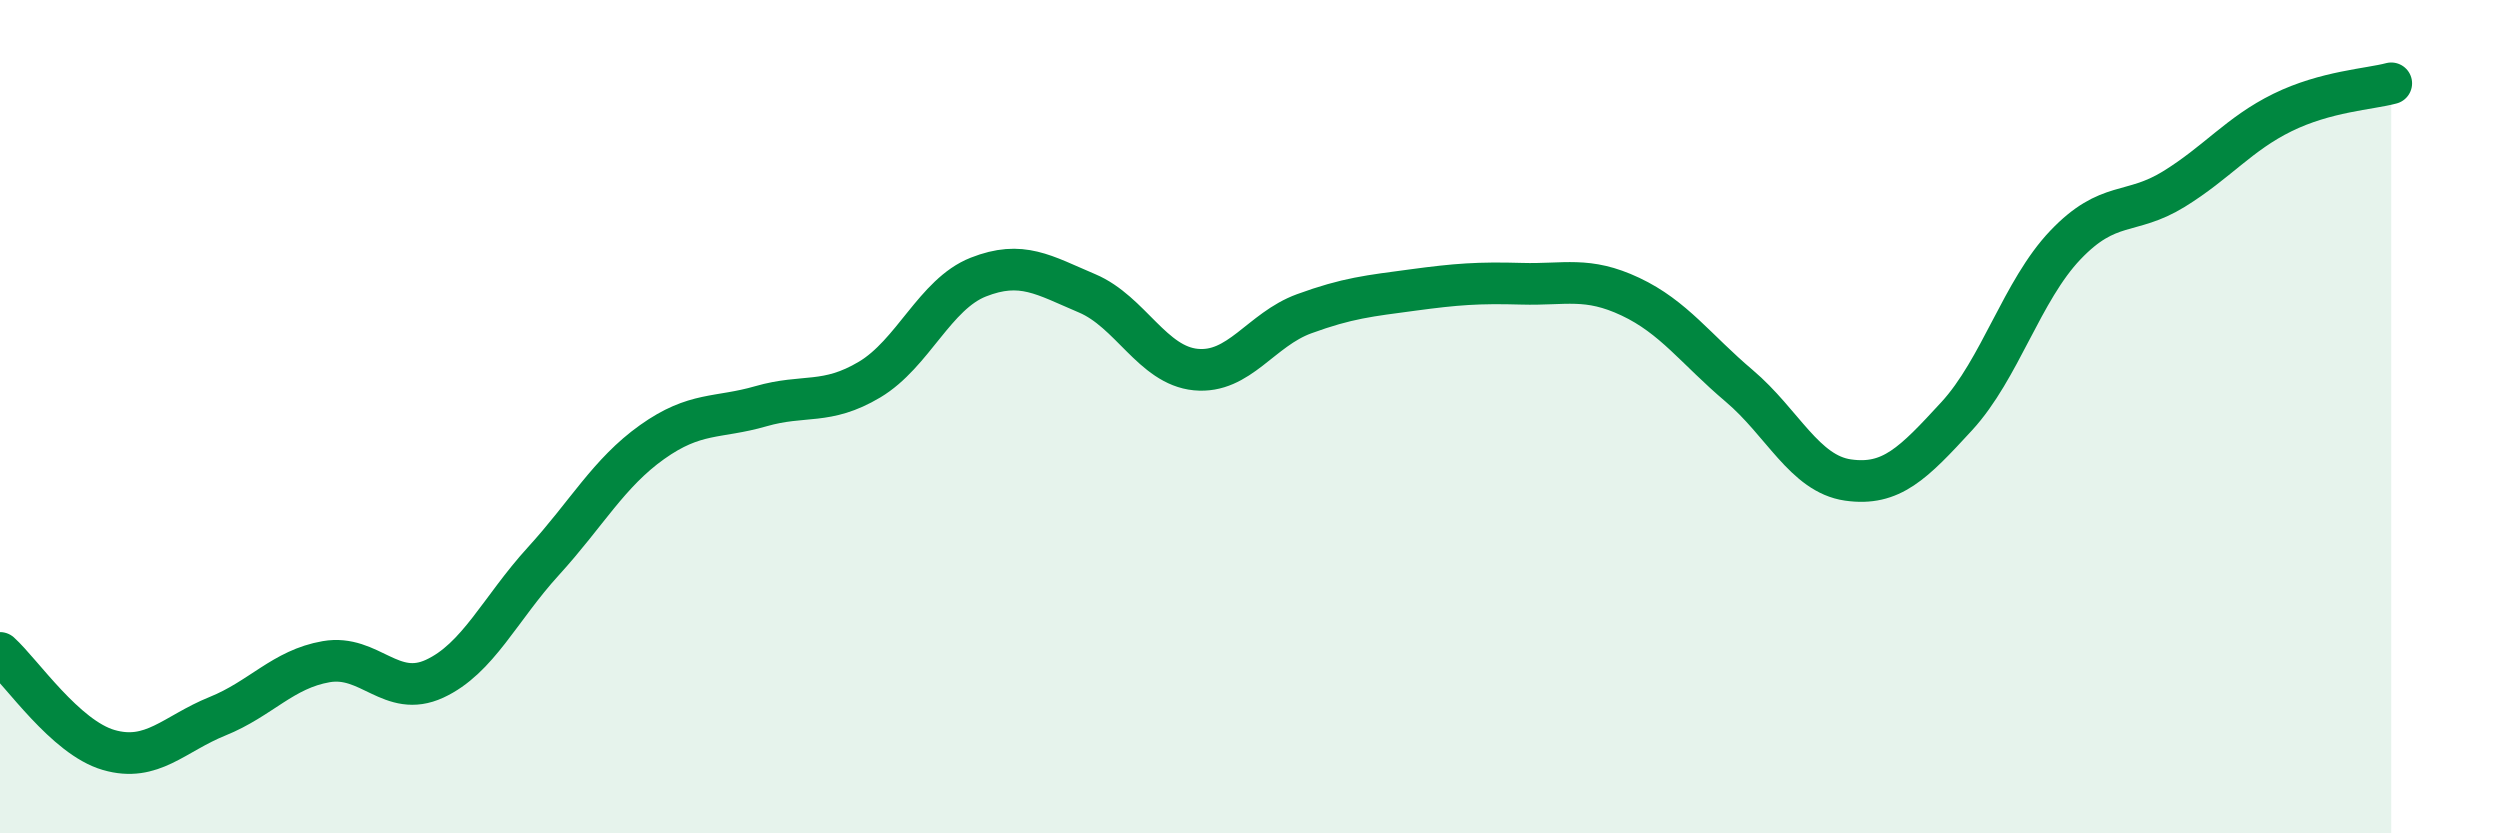 
    <svg width="60" height="20" viewBox="0 0 60 20" xmlns="http://www.w3.org/2000/svg">
      <path
        d="M 0,15.67 C 0.52,16.14 1.57,17.7 2.61,18 C 3.65,18.3 4.18,17.61 5.22,17.19 C 6.26,16.77 6.79,16.06 7.83,15.88 C 8.87,15.7 9.39,16.77 10.43,16.29 C 11.47,15.81 12,14.61 13.04,13.47 C 14.08,12.33 14.61,11.35 15.65,10.61 C 16.69,9.87 17.22,10.05 18.26,9.75 C 19.3,9.45 19.83,9.73 20.87,9.11 C 21.91,8.49 22.44,7.06 23.48,6.65 C 24.52,6.24 25.05,6.6 26.09,7.04 C 27.13,7.48 27.66,8.77 28.7,8.87 C 29.74,8.97 30.26,7.91 31.3,7.53 C 32.34,7.15 32.87,7.1 33.91,6.96 C 34.95,6.82 35.48,6.78 36.52,6.81 C 37.56,6.84 38.09,6.63 39.13,7.12 C 40.17,7.61 40.7,8.38 41.74,9.26 C 42.78,10.14 43.31,11.37 44.35,11.52 C 45.39,11.67 45.92,11.12 46.96,9.99 C 48,8.86 48.53,6.97 49.57,5.88 C 50.61,4.79 51.13,5.18 52.17,4.54 C 53.21,3.9 53.74,3.21 54.78,2.7 C 55.82,2.19 56.87,2.14 57.39,2L57.39 20L0 20Z"
        fill="#008740"
        opacity="0.1"
        stroke-linecap="round"
        stroke-linejoin="round"
      />
      <path
        d="M 0,15.67 C 0.52,16.14 1.57,17.7 2.61,18 C 3.65,18.3 4.18,17.61 5.22,17.19 C 6.26,16.77 6.79,16.06 7.83,15.88 C 8.87,15.7 9.39,16.77 10.43,16.29 C 11.47,15.81 12,14.61 13.04,13.47 C 14.08,12.33 14.61,11.35 15.65,10.61 C 16.69,9.87 17.22,10.05 18.26,9.75 C 19.3,9.45 19.83,9.73 20.87,9.11 C 21.91,8.49 22.44,7.06 23.48,6.65 C 24.52,6.24 25.05,6.6 26.09,7.04 C 27.13,7.48 27.66,8.77 28.7,8.87 C 29.74,8.97 30.26,7.91 31.3,7.53 C 32.34,7.15 32.87,7.1 33.91,6.96 C 34.95,6.82 35.48,6.78 36.52,6.81 C 37.56,6.84 38.09,6.63 39.13,7.12 C 40.17,7.61 40.7,8.38 41.74,9.26 C 42.78,10.14 43.31,11.37 44.35,11.52 C 45.39,11.67 45.92,11.12 46.96,9.99 C 48,8.86 48.53,6.97 49.57,5.88 C 50.61,4.79 51.13,5.18 52.17,4.54 C 53.21,3.9 53.74,3.21 54.78,2.7 C 55.82,2.19 56.87,2.14 57.39,2"
        stroke="#008740"
        stroke-width="1"
        fill="none"
        stroke-linecap="round"
        stroke-linejoin="round"
      />
    </svg>
  